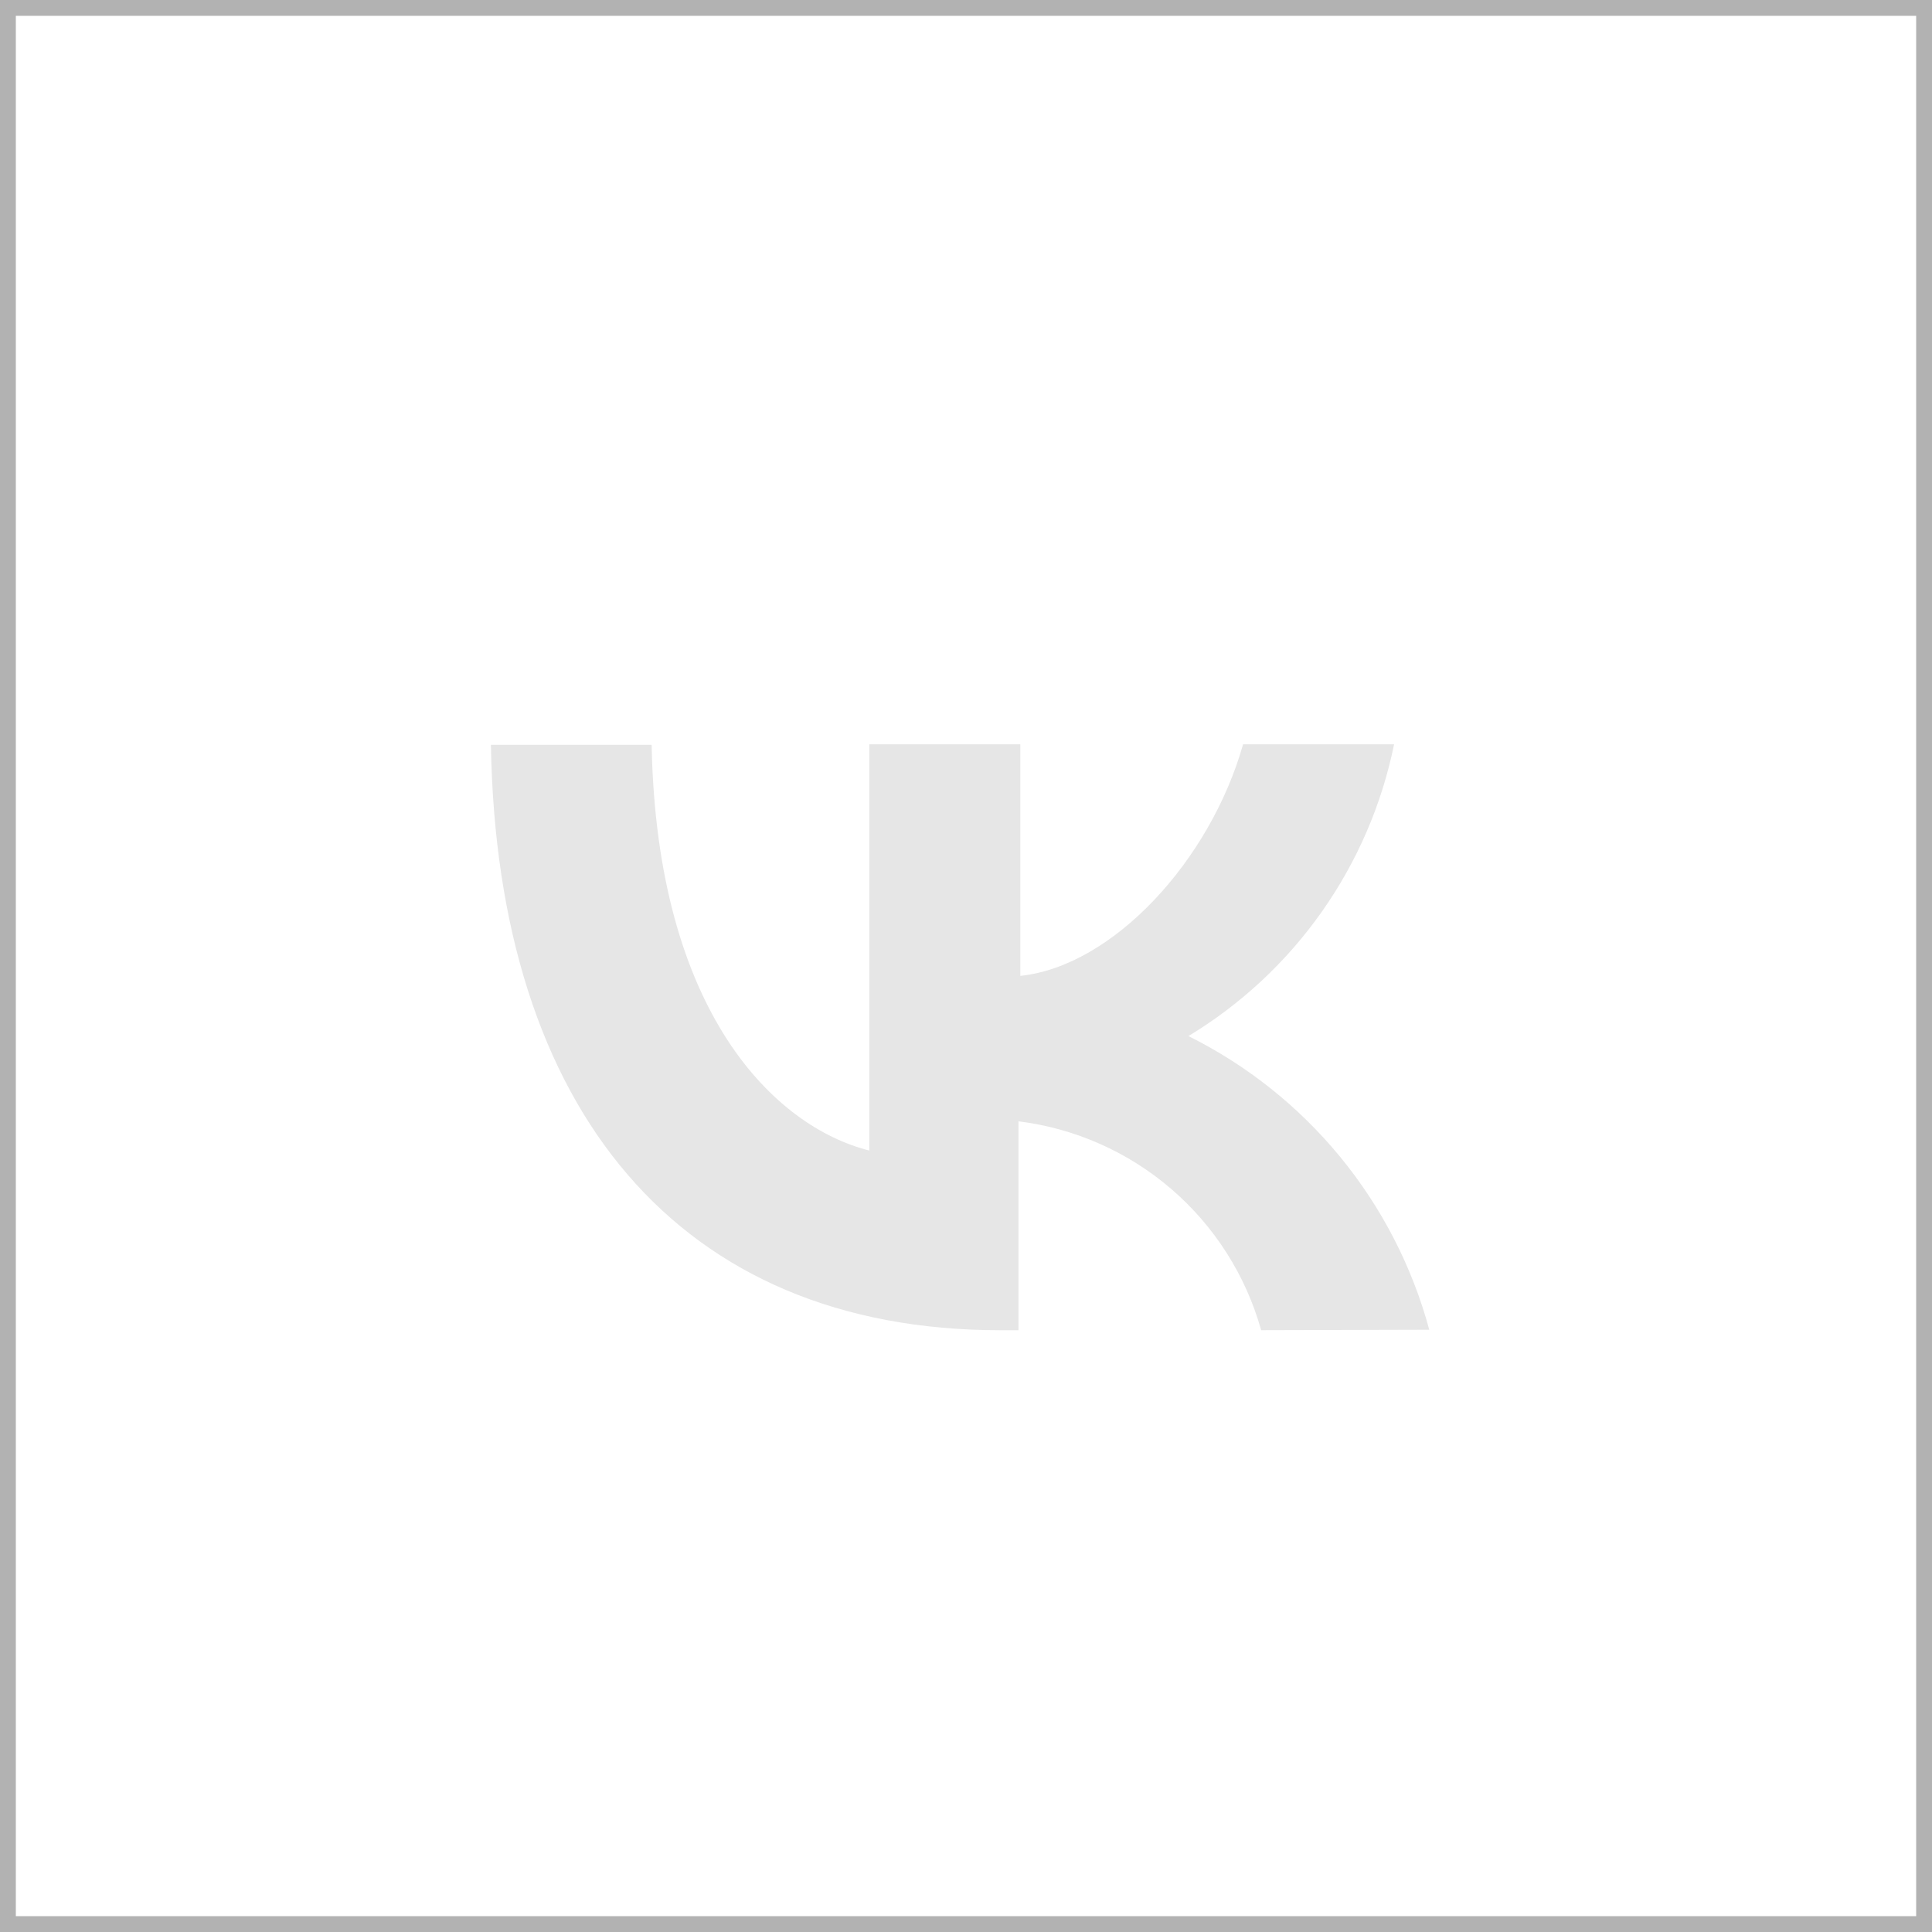 <?xml version="1.0" encoding="UTF-8"?> <svg xmlns="http://www.w3.org/2000/svg" width="122" height="122" viewBox="0 0 122 122" fill="none"><path d="M75.046 65.425C78.366 63.418 81.234 60.744 83.469 57.573C85.704 54.402 87.258 50.802 88.032 47H78.497C76.421 54.342 70.283 61.01 64.43 61.624V47H54.895V72.653C48.958 71.161 41.471 63.995 41.149 47.032H31C31.38 70.137 42.933 84 63.171 84H64.313V70.807C67.883 71.251 71.242 72.739 73.969 75.086C76.695 77.433 78.668 80.533 79.638 83.997L90.254 83.968C89.173 79.978 87.259 76.262 84.638 73.066C82.016 69.87 78.747 67.266 75.046 65.425Z" fill="#E6E6E6"></path><rect x="0.5" y="0.5" width="121" height="121" stroke="#B2B2B2"></rect></svg> 